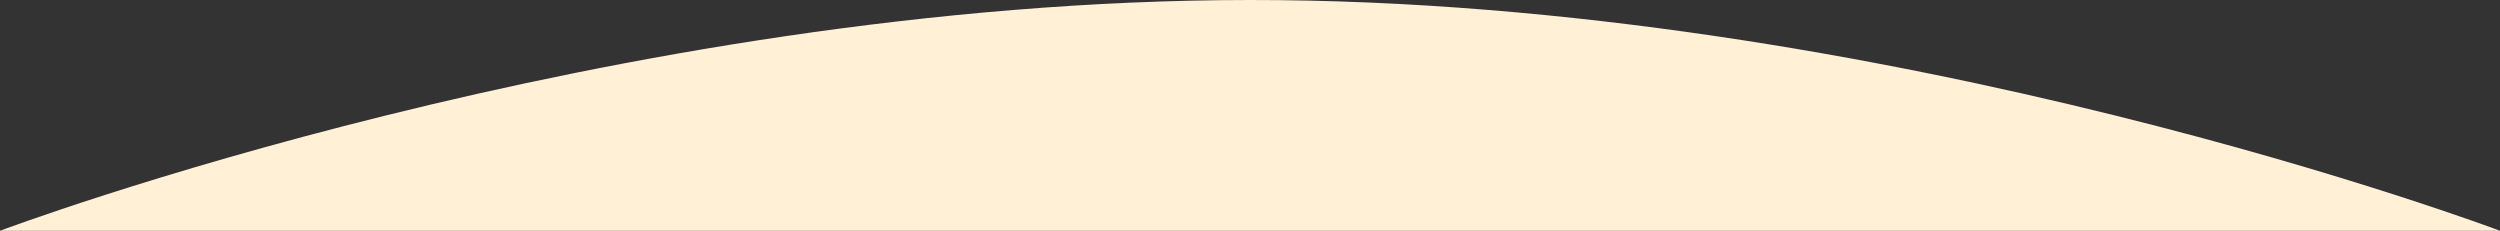 <svg xmlns="http://www.w3.org/2000/svg" width="390" height="36" viewBox="0 0 390 36">
  <rect x="0" y="0" width="390" height="36" fill="#333333" stroke="none"/>
  <path id="パス_62" data-name="パス 62" d="M4690-4709.178s95.469-35.957,195-36,195,36,195,36Z" transform="translate(-4690 4745.178)" fill="#fff0d6"/>
</svg>
